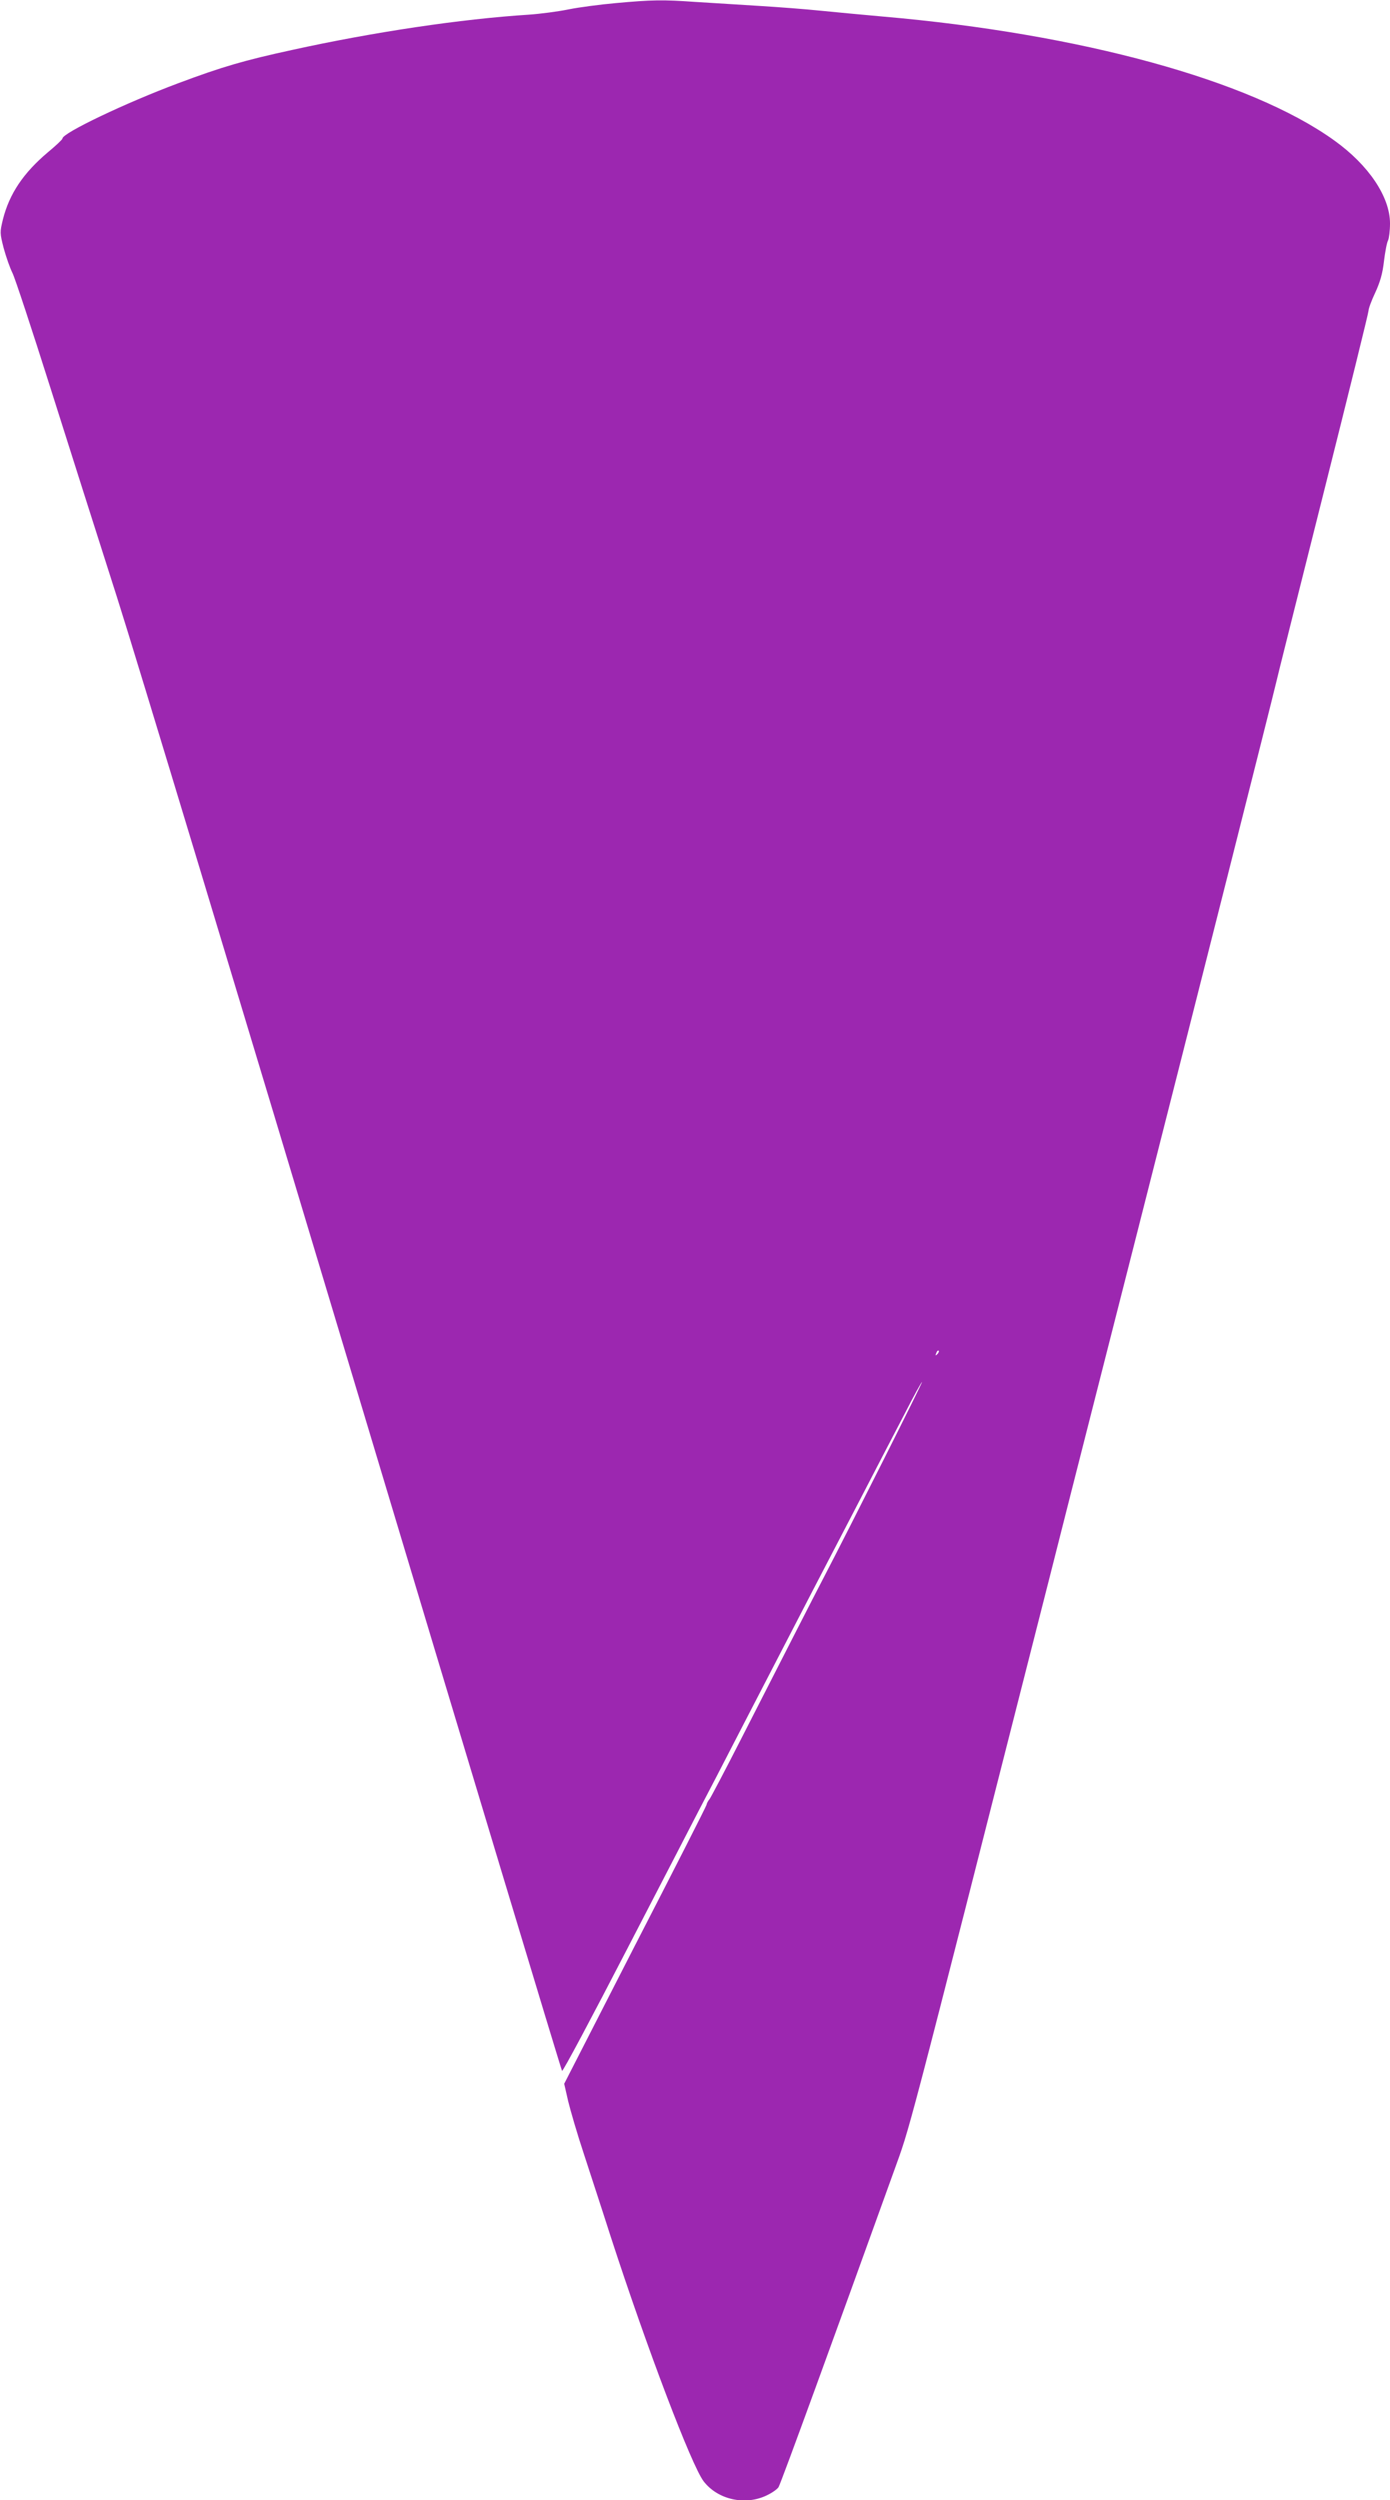<?xml version="1.0" standalone="no"?>
<!DOCTYPE svg PUBLIC "-//W3C//DTD SVG 20010904//EN"
 "http://www.w3.org/TR/2001/REC-SVG-20010904/DTD/svg10.dtd">
<svg version="1.0" xmlns="http://www.w3.org/2000/svg"
 width="712pt" height="1280pt" viewBox="0 0 712 1280"
 preserveAspectRatio="xMidYMid meet">
<g transform="translate(0,1280) scale(0.1,-0.1)"
fill="#9c27b0" stroke="none">
<path d="M3153 12784 c-78 -7 -186 -21 -240 -32 -54 -11 -145 -23 -203 -27
-347 -22 -797 -89 -1215 -181 -244 -53 -357 -86 -579 -169 -271 -101 -596
-256 -596 -284 0 -5 -33 -36 -74 -70 -126 -106 -198 -213 -231 -344 -16 -66
-16 -70 4 -148 12 -44 32 -101 45 -127 13 -26 100 -290 194 -587 94 -297 248
-781 342 -1075 94 -294 643 -2110 1221 -4035 578 -1925 1054 -3503 1058 -3507
4 -5 154 277 334 625 180 347 345 666 366 707 22 41 134 257 249 480 347 670
358 692 550 1060 101 195 218 420 260 500 41 80 79 150 85 155 9 9 -371 -747
-503 -1000 -61 -117 -186 -362 -425 -830 -81 -159 -154 -297 -160 -305 -7 -8
-15 -22 -16 -30 -2 -9 -167 -333 -367 -721 l-362 -707 20 -88 c12 -49 47 -170
80 -269 32 -99 95 -290 138 -425 188 -578 414 -1171 476 -1253 72 -94 213
-126 324 -72 28 13 55 33 60 42 15 27 292 788 589 1612 90 251 40 60 802 3056
121 479 320 1259 441 1735 311 1222 695 2743 713 2820 8 36 119 478 246 983
127 505 231 926 231 936 0 11 15 52 34 92 25 54 38 98 45 161 6 49 15 97 21
107 5 11 10 50 10 87 0 136 -109 299 -287 426 -428 307 -1297 545 -2308 633
-99 9 -243 22 -320 30 -77 8 -221 19 -320 25 -99 6 -244 15 -321 20 -170 12
-225 11 -411 -6z m1648 -6917 c-10 -9 -11 -8 -5 6 3 10 9 15 12 12 3 -3 0 -11
-7 -18z"/>
</g>
</svg>
